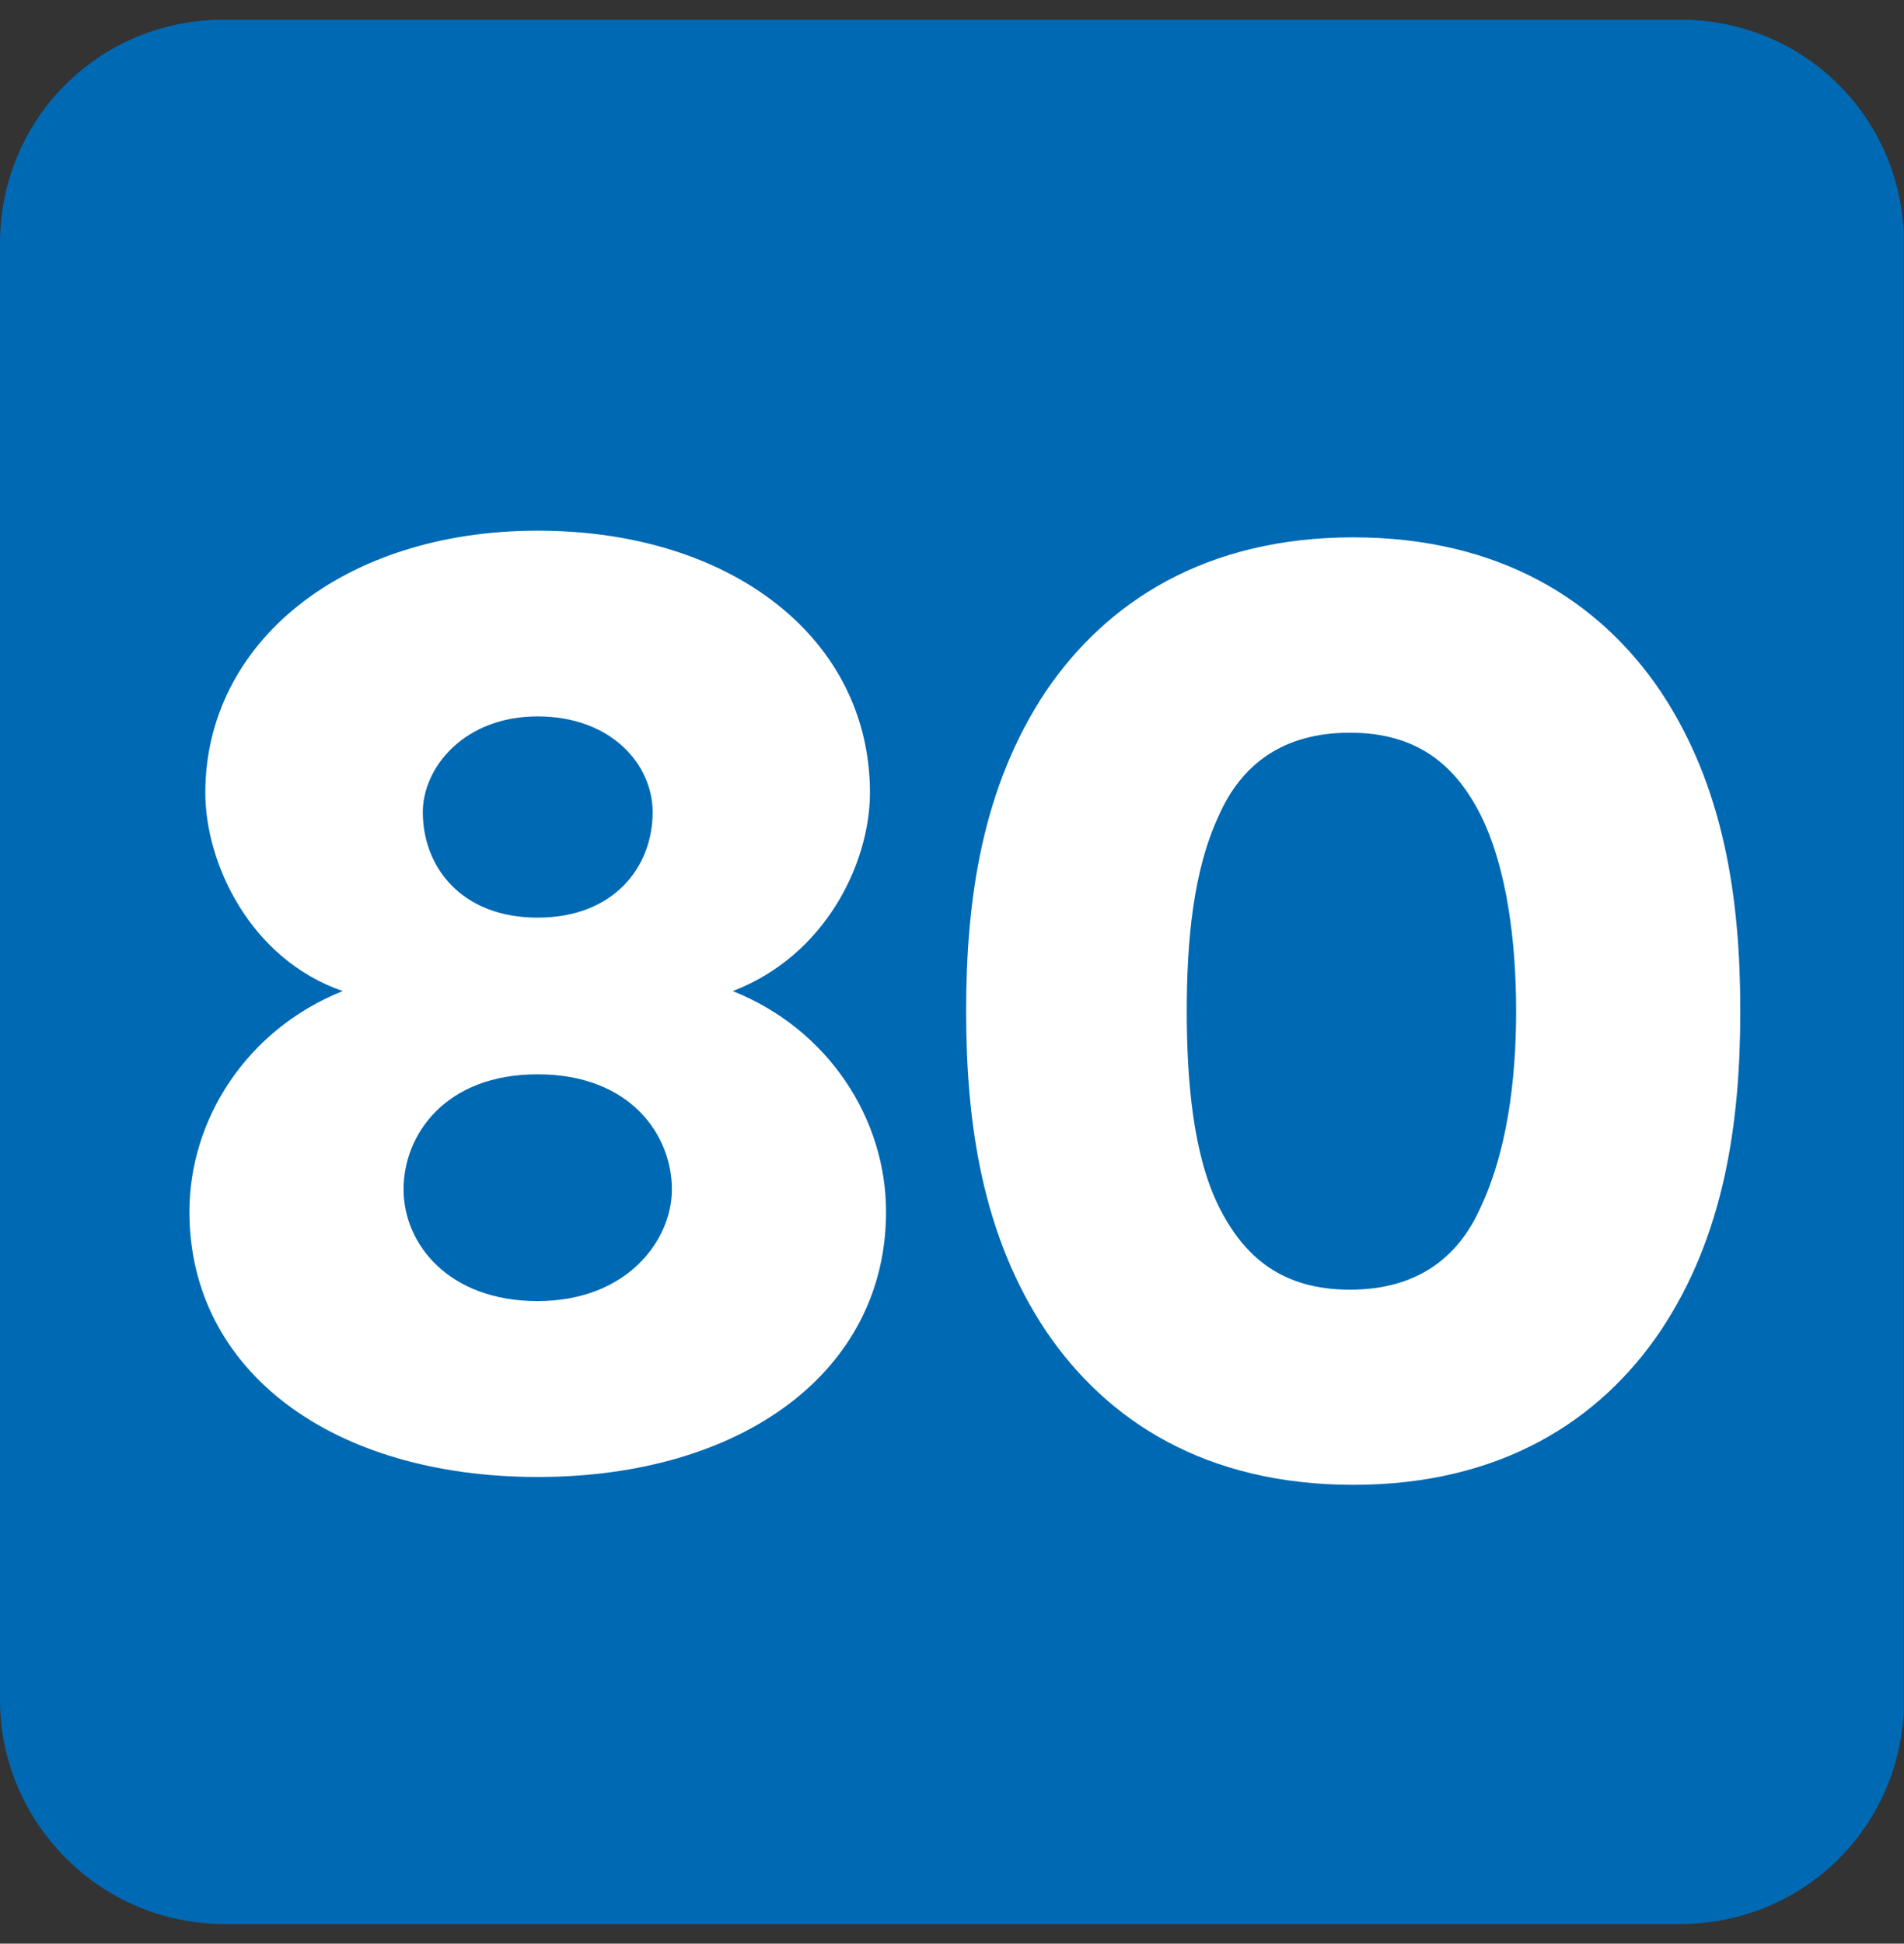 <?xml version="1.0" encoding="UTF-8"?>
<svg id="PROXIMO" xmlns="http://www.w3.org/2000/svg" xmlns:xlink="http://www.w3.org/1999/xlink" viewBox="0 0 97 99">
  <rect x="0" y="0" width="97" height="99" fill="#333333" stroke="none"/>
  <defs>
    <style>
      .cls-1 {
        fill: #0069b4;
        fill-rule: evenodd;
      }

      .cls-1, .cls-2, .cls-3 {
        stroke-width: 0px;
      }

      .cls-2 {
        fill: none;
      }

      .cls-4 {
        clip-path: url(#clippath-1);
      }

      .cls-5 {
        clip-path: url(#clippath);
      }

      .cls-3 {
        fill: #fff;
      }
    </style>
    <clipPath id="clippath">
      <rect class="cls-2" x="0" y="1" width="97" height="97"/>
    </clipPath>
    <clipPath id="clippath-1">
      <rect class="cls-2" x="0" y="1.01" width="96.99" height="96.99"/>
    </clipPath>
  </defs>
  <g id="_80" data-name="80">
    <g class="cls-5">
      <g class="cls-4">
        <path class="cls-1" d="M97,86.59c0,6.35-5.05,11.41-11.41,11.41H11.41C5.06,97.99,0,92.78,0,86.59V12.41C0,6.05,5.06,1,11.41,1h74.18c6.35,0,11.41,5.05,11.41,11.41v74.18Z"/>
        <path class="cls-3" d="M53.29,35.2c3.1-4.56,8.16-7.83,15.65-7.83s12.56,3.26,15.65,7.83c3.26,4.89,4.07,10.6,4.07,16.3s-.81,11.42-4.07,16.3c-3.09,4.57-8.14,7.83-15.65,7.83s-12.55-3.25-15.65-7.83c-3.26-4.88-4.07-10.6-4.07-16.3s.81-11.41,4.07-16.3M62.09,61.45c1.3,2.61,3.26,4.24,6.68,4.24s5.54-1.63,6.68-4.24c1.3-2.77,1.79-6.35,1.79-9.95s-.49-7.33-1.79-9.95c-1.3-2.6-3.26-4.23-6.68-4.23s-5.54,1.63-6.68,4.23c-1.3,2.77-1.63,6.37-1.63,9.95s.33,7.33,1.63,9.95"/>
        <path class="cls-3" d="M9.65,61.72c0-4.72,2.93-9.29,7.81-11.24-4.72-1.63-7-6.51-7-10.1,0-7.64,7-13.35,16.93-13.35s16.93,5.53,16.93,13.35c0,3.58-2.27,8.3-6.99,10.1,4.88,1.95,7.81,6.51,7.81,11.24,0,8.13-7.32,13.51-17.75,13.51s-17.74-5.37-17.74-13.51M34.23,60.58c0-2.77-2.12-5.86-6.84-5.86s-6.83,3.09-6.83,5.86,2.28,5.69,6.83,5.69,6.84-3.09,6.84-5.69M33.25,41.37c0-2.44-2.12-4.88-5.86-4.88s-5.85,2.6-5.85,4.88c0,2.77,1.95,5.37,5.85,5.37s5.86-2.6,5.86-5.37"/>
      </g>
    </g>
  </g>
</svg>